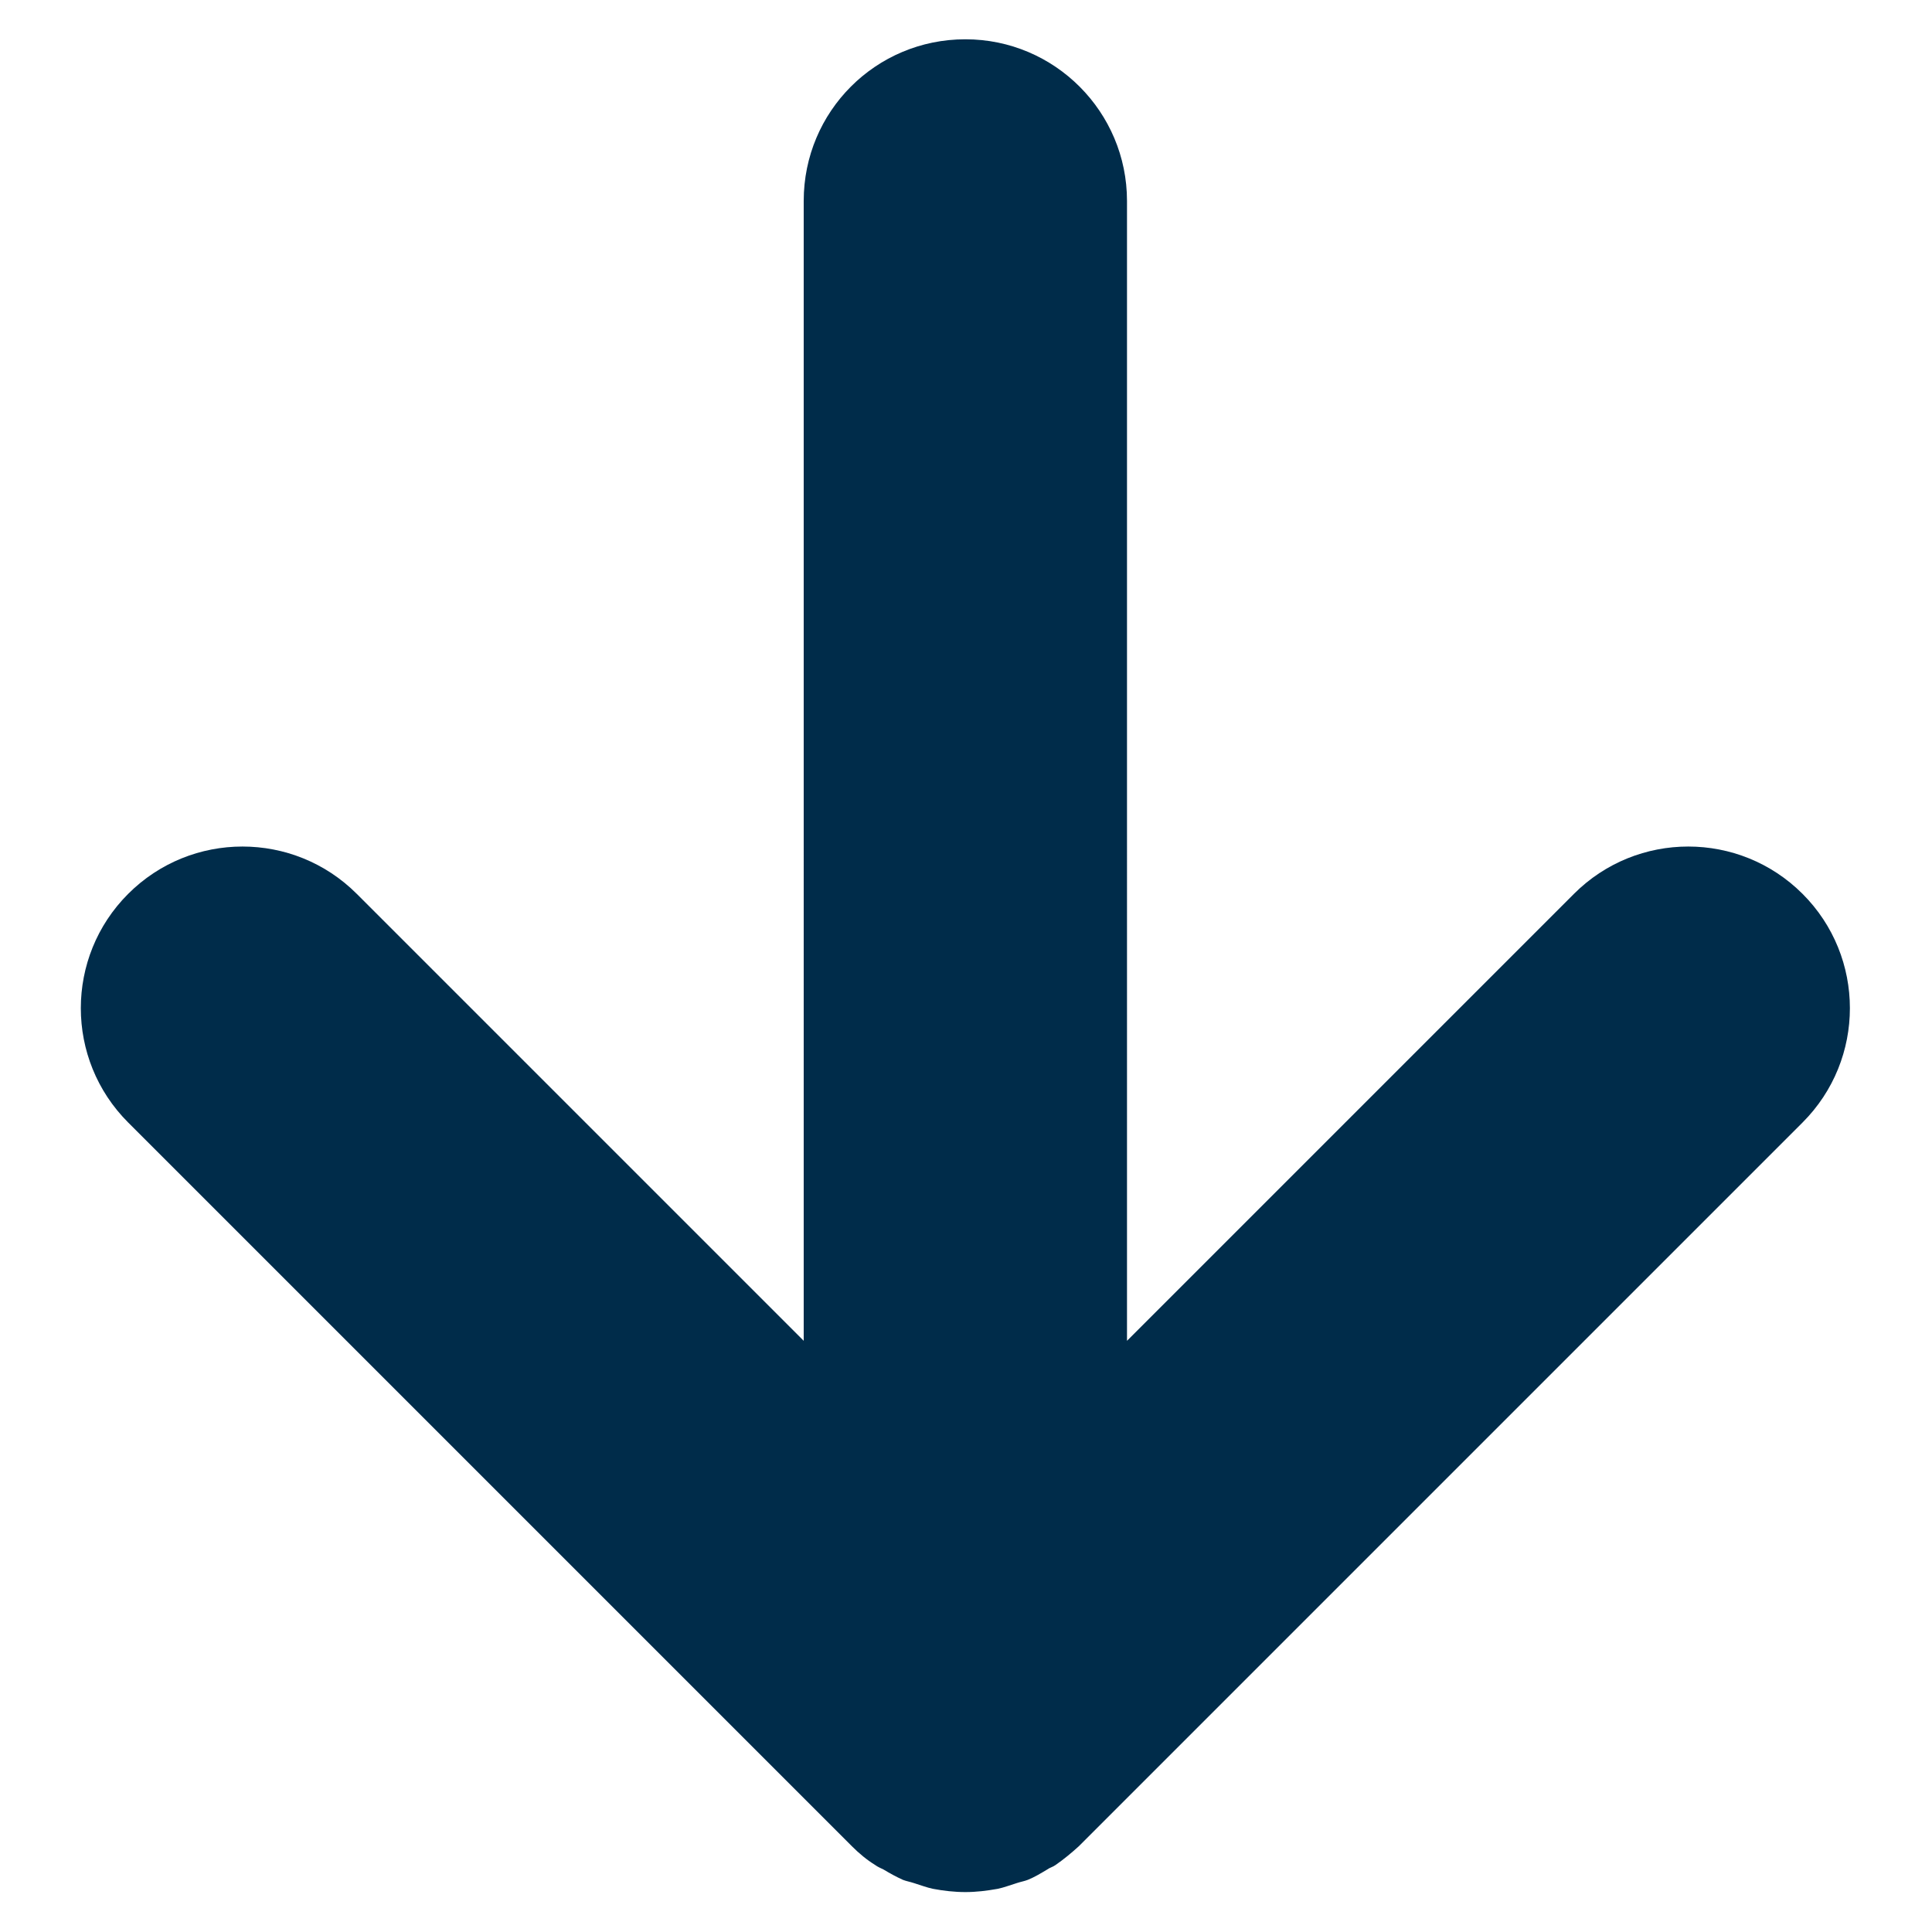 <?xml version="1.0" encoding="UTF-8"?><svg id="_イヤー_1" xmlns="http://www.w3.org/2000/svg" viewBox="0 0 30 30"><defs><style>.cls-1{fill:#002c4a;}</style></defs><path class="cls-1" d="M27.99,13.88c-.98-.98-2.57-.98-3.55,0l-6.94,6.94V3.12c0-1.38-1.12-2.51-2.51-2.51s-2.51,1.12-2.51,2.51V20.82l-6.94-6.94c-.98-.98-2.57-.98-3.55,0s-.98,2.57,0,3.55l11.22,11.22s.01,.01,.02,.02c.11,.11,.23,.21,.36,.29,.04,.03,.09,.05,.13,.07,.1,.06,.19,.11,.3,.16,.05,.02,.11,.03,.17,.05,.1,.03,.2,.07,.3,.09,.16,.03,.33,.05,.5,.05s.33-.02,.5-.05c.1-.02,.2-.06,.3-.09,.06-.02,.12-.03,.17-.05,.1-.04,.2-.1,.3-.16,.04-.03,.09-.04,.13-.07,.13-.09,.25-.19,.36-.29,0,0,.01-.01,.02-.02l11.22-11.22c.98-.98,.98-2.57,0-3.55Z"/></svg>